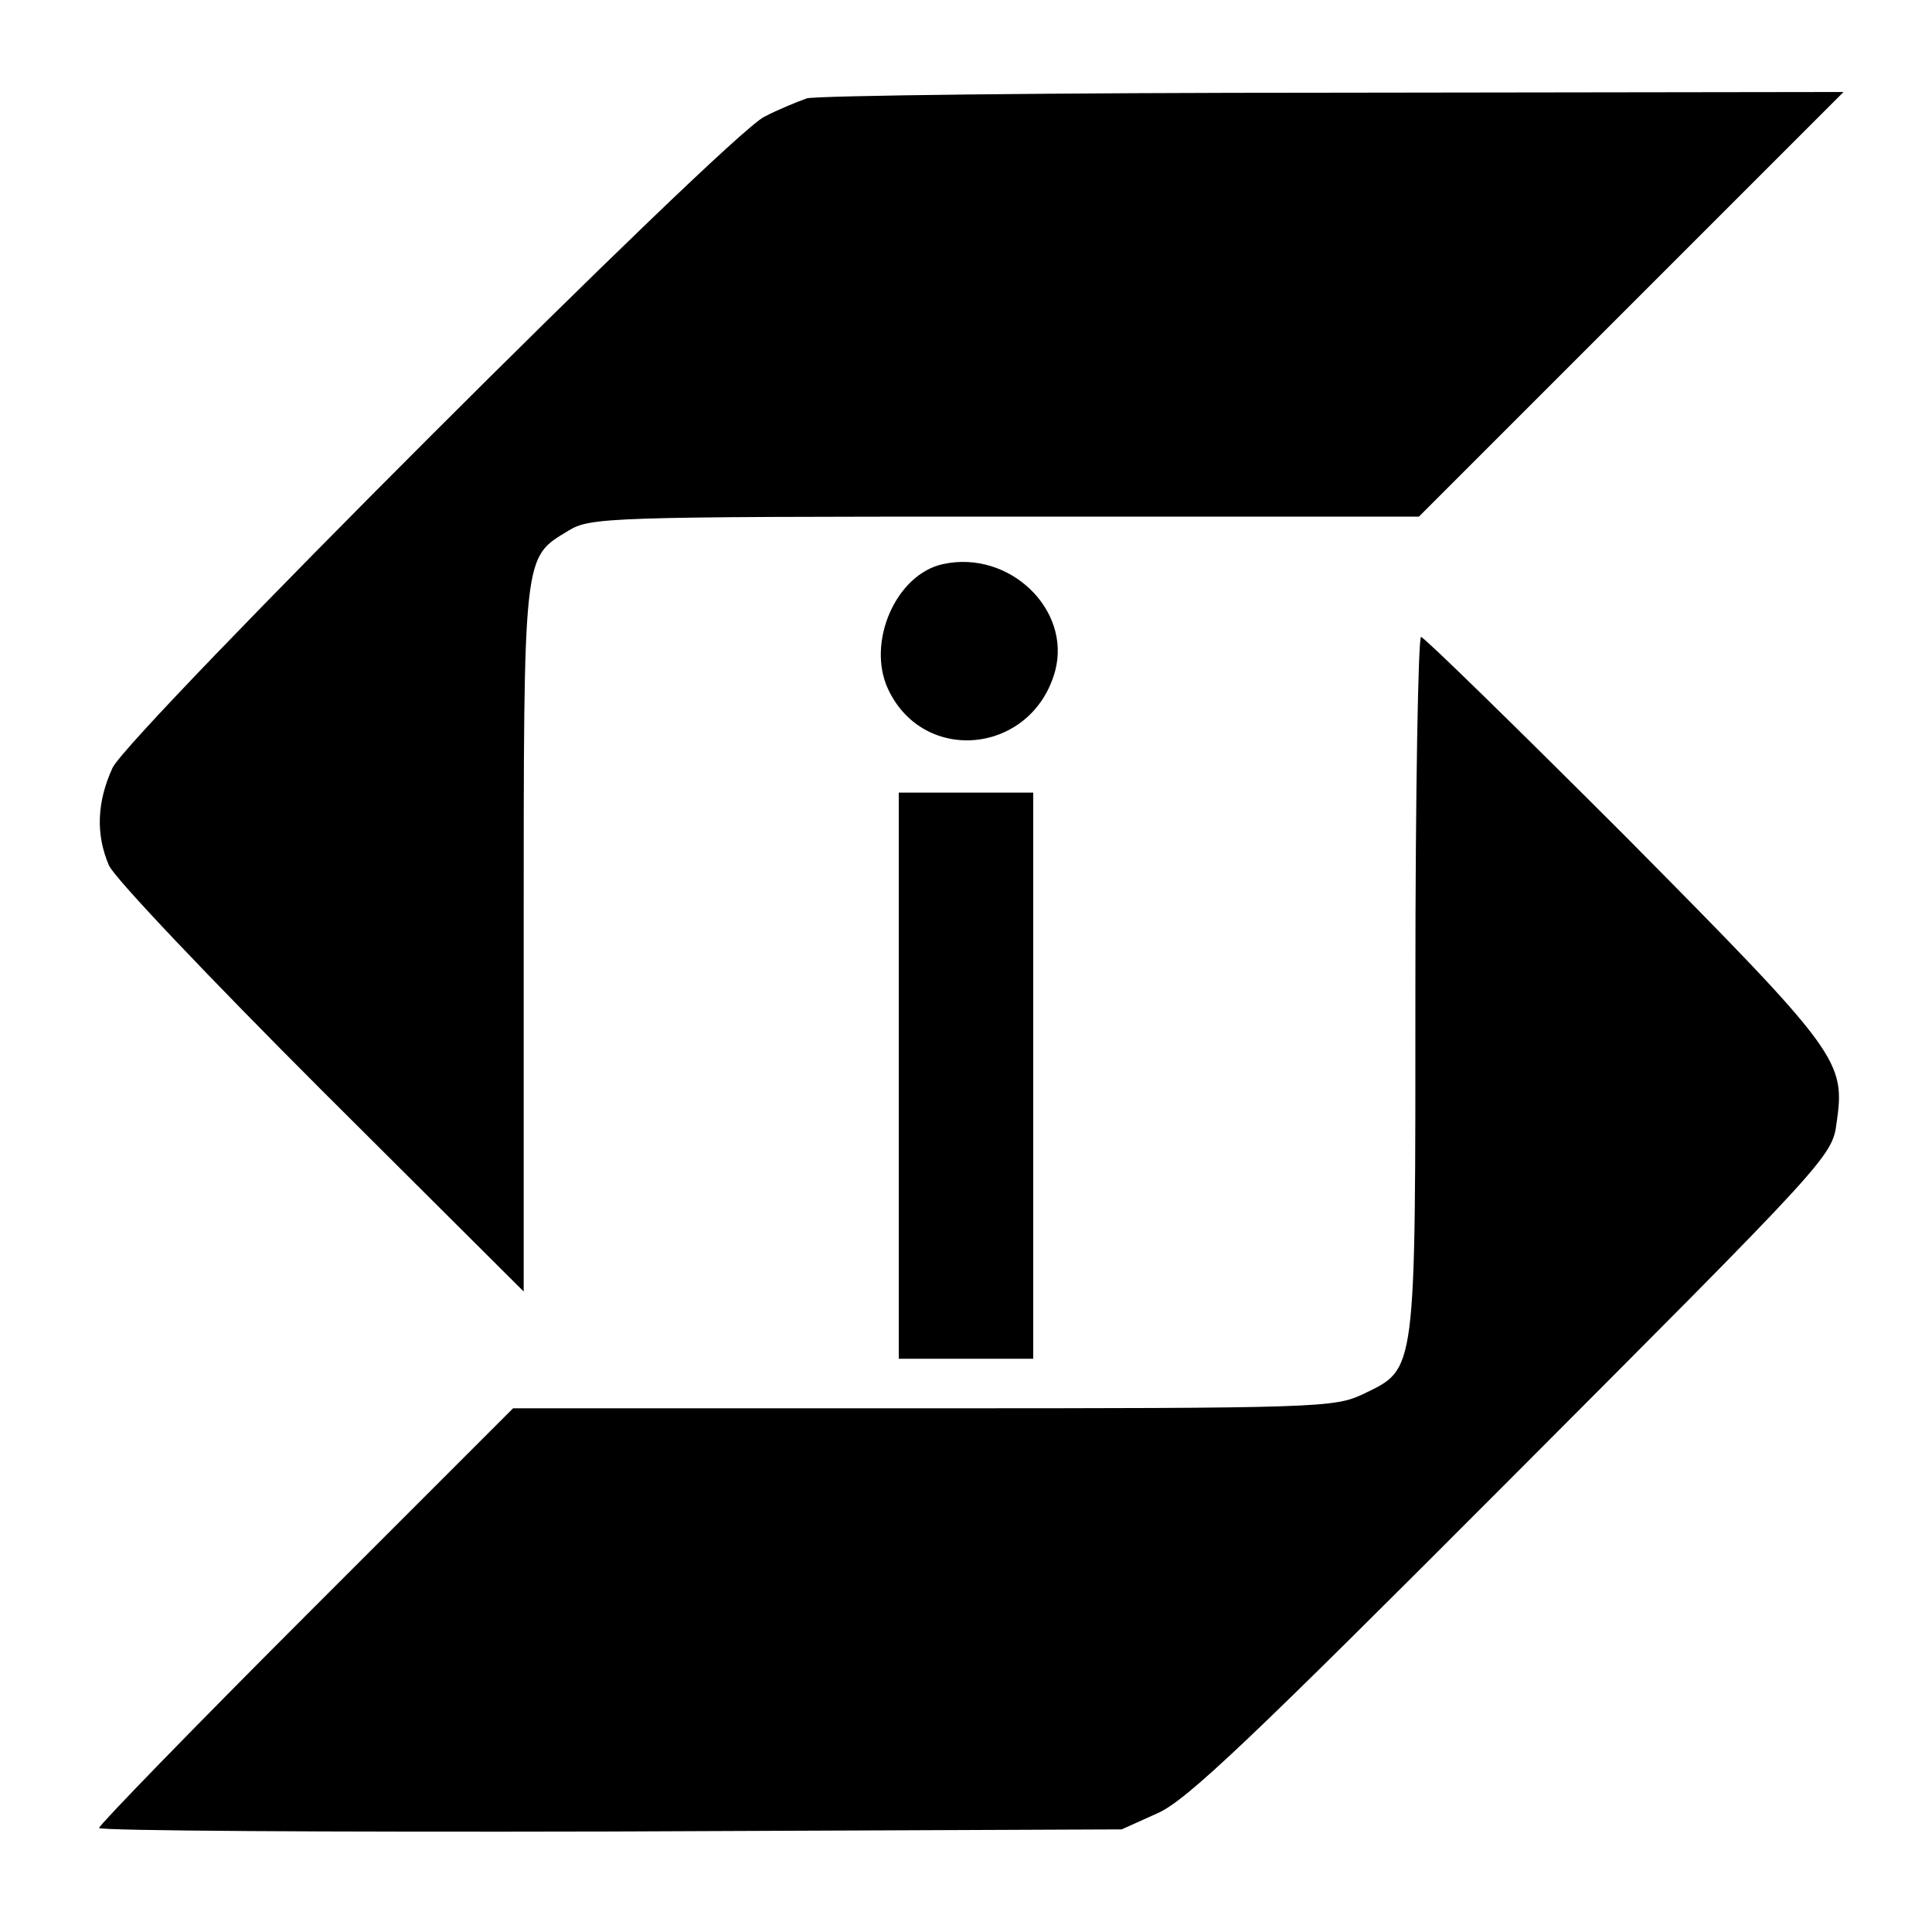 <?xml version="1.0" standalone="no"?>
<!DOCTYPE svg PUBLIC "-//W3C//DTD SVG 20010904//EN"
 "http://www.w3.org/TR/2001/REC-SVG-20010904/DTD/svg10.dtd">
<svg version="1.0" xmlns="http://www.w3.org/2000/svg"
 width="273pt" height="273pt" viewBox="0 0 273 273"
 preserveAspectRatio="xMidYMid meet">
<g transform="translate(0,273) scale(0.1,-0.1)"
fill="#000000" stroke="none">
<path d="M1140 2591 c-14 -5 -41 -16 -60 -26 -53 -26 -898 -871 -921 -920 -22
-48 -24 -94 -5 -138 8 -18 143 -160 300 -317 l286 -285 0 498 c0 550 -1 538
63 577 31 19 54 20 617 20 l585 0 300 300 300 300 -720 -1 c-396 0 -731 -4
-745 -8z"/>
<path d="M1333 1933 c-67 -14 -109 -111 -78 -177 51 -108 204 -91 236 26 23
87 -65 171 -158 151z"/>
<path d="M2000 1339 c0 -556 2 -542 -74 -579 -41 -19 -59 -20 -622 -20 l-579
0 -293 -293 c-160 -160 -292 -296 -292 -300 0 -4 325 -6 722 -5 l723 3 51 23
c41 18 134 107 501 475 442 443 452 453 458 499 13 89 6 99 -298 406 -155 155
-285 282 -289 282 -4 0 -8 -221 -8 -491z"/>
<path d="M1270 1210 l0 -400 95 0 95 0 0 400 0 400 -95 0 -95 0 0 -400z"/>
</g>
</svg>
